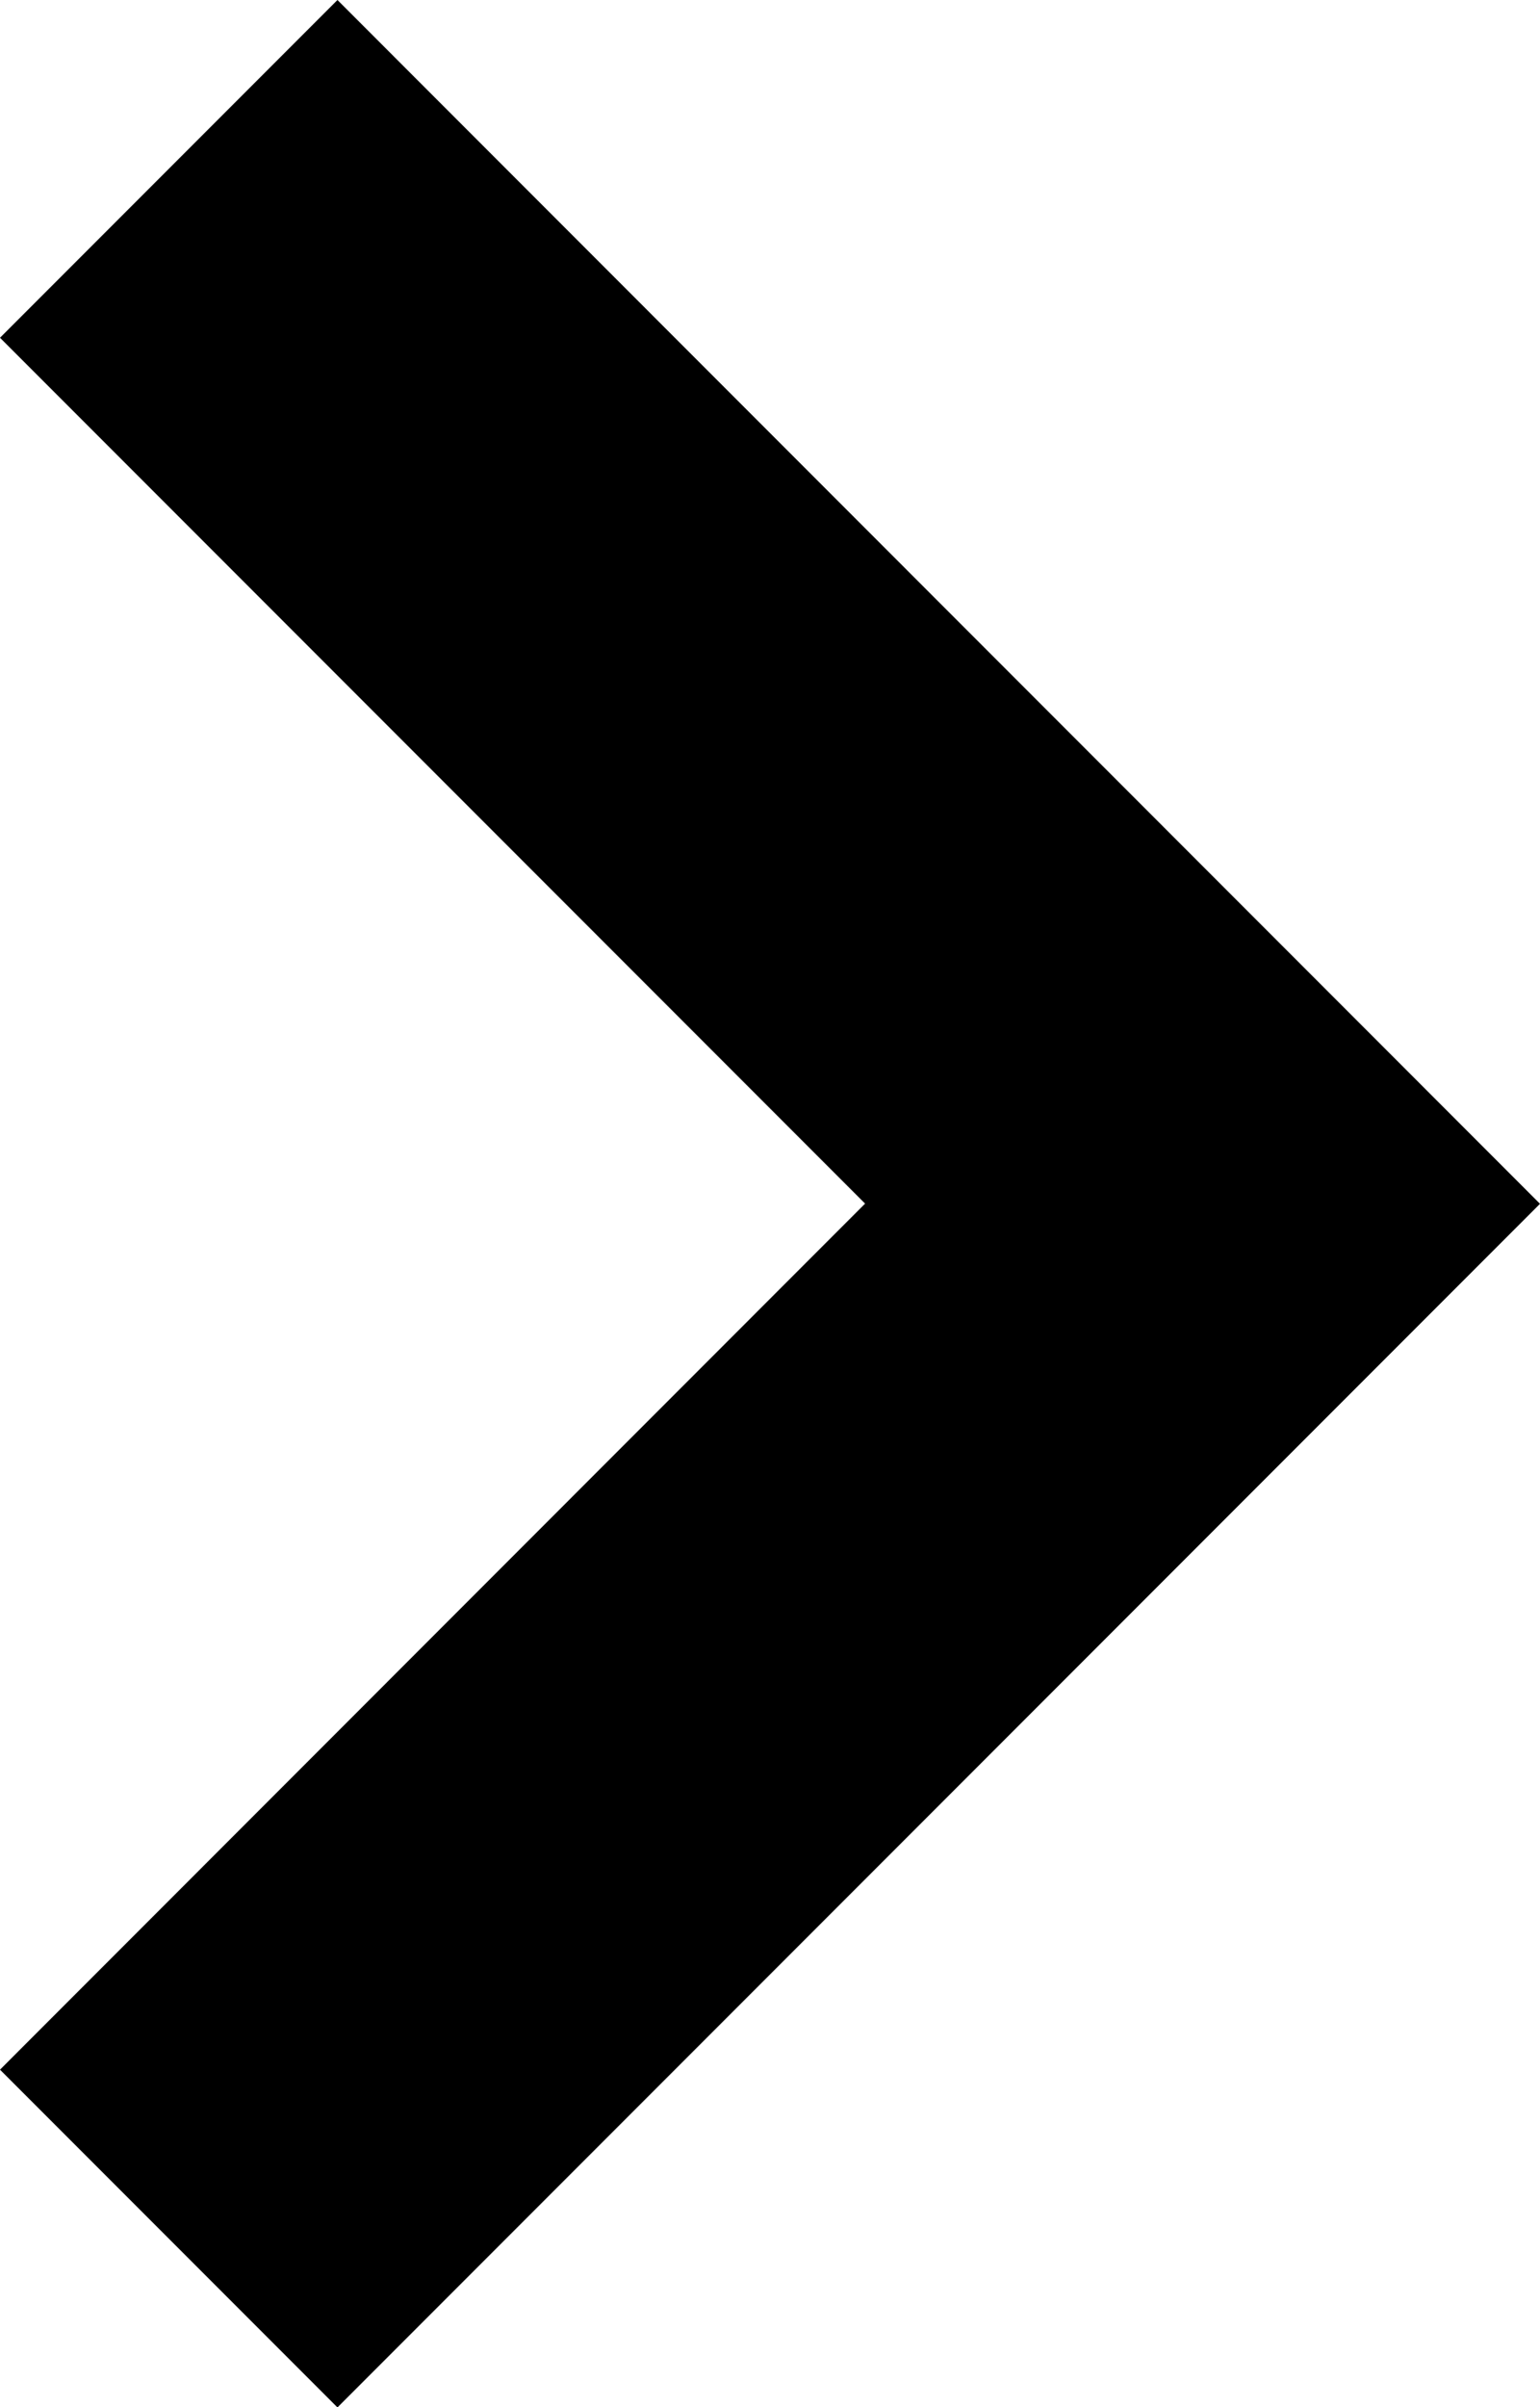 <svg xmlns="http://www.w3.org/2000/svg" width="8" height="12.494" viewBox="0 0 8 12.494">
  <path id="パス_73" data-name="パス 73" d="M93.837,0,92.084,1.753l4.494,4.494-4.494,4.495,1.753,1.753,6.247-6.247Z" transform="translate(-92.084)"/>
</svg>
